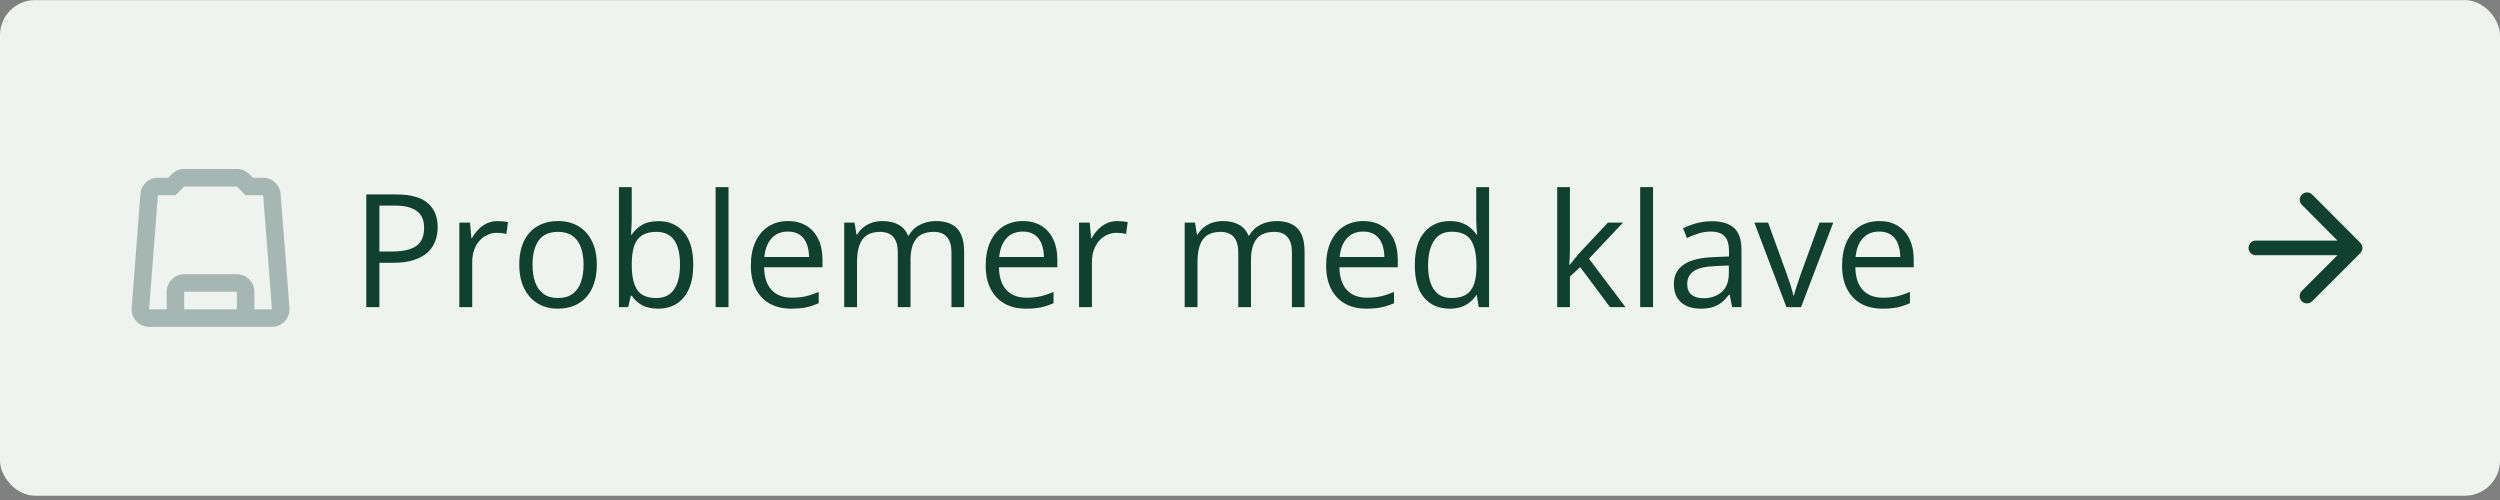 <svg width="570" height="114" viewBox="0 0 570 114" fill="none" xmlns="http://www.w3.org/2000/svg">
<rect x="0" y="0" width="570" height="114" fill="#808080" stroke="none"/>
<rect y="0.023" width="570" height="113" rx="8" fill="#EEF3EF"/>
<path d="M63.98 44.223C63.82 42.123 62.1 40.523 60 40.523H57.66L56.84 39.703C56.08 38.943 55.06 38.523 54 38.523H42C40.94 38.523 39.92 38.943 39.18 39.703L38.34 40.523H36C33.9 40.523 32.18 42.123 32.02 44.223L30.02 70.223C29.94 71.343 30.32 72.423 31.08 73.243C31.82 74.063 32.88 74.523 34 74.523H42H54H62C63.12 74.523 64.18 74.063 64.94 73.243C65.7 72.423 66.08 71.323 66 70.223L63.98 44.223ZM42 70.523V66.523H54V70.523H42ZM58 70.523V66.523C58 64.323 56.2 62.523 54 62.523H42C39.8 62.523 38 64.323 38 66.523V70.523H34L36 44.523H40L42 42.523H54L56 44.523H60L62 70.523H58Z" fill="#A6B6B2"/>
<path d="M90.231 44.324C93.547 44.324 95.967 44.974 97.49 46.275C99.025 47.564 99.793 49.416 99.793 51.83C99.793 52.92 99.611 53.957 99.248 54.941C98.897 55.914 98.322 56.775 97.525 57.525C96.728 58.263 95.68 58.849 94.379 59.283C93.09 59.705 91.508 59.916 89.633 59.916H86.504V70.023H83.516V44.324H90.231ZM89.949 46.873H86.504V57.349H89.299C90.939 57.349 92.305 57.174 93.394 56.822C94.496 56.471 95.322 55.902 95.873 55.117C96.424 54.32 96.699 53.265 96.699 51.953C96.699 50.242 96.154 48.971 95.064 48.138C93.975 47.295 92.269 46.873 89.949 46.873ZM113.486 50.406C113.873 50.406 114.277 50.429 114.699 50.476C115.121 50.511 115.496 50.564 115.824 50.635L115.455 53.342C115.139 53.26 114.787 53.195 114.4 53.148C114.014 53.101 113.65 53.078 113.311 53.078C112.537 53.078 111.805 53.236 111.113 53.553C110.434 53.857 109.836 54.303 109.32 54.888C108.805 55.463 108.4 56.16 108.107 56.98C107.814 57.789 107.668 58.691 107.668 59.687V70.023H104.732V50.758H107.158L107.475 54.308H107.598C107.996 53.593 108.477 52.943 109.039 52.357C109.602 51.76 110.252 51.285 110.99 50.933C111.74 50.582 112.572 50.406 113.486 50.406ZM136.074 60.355C136.074 61.937 135.869 63.349 135.459 64.592C135.049 65.834 134.457 66.883 133.684 67.738C132.91 68.594 131.973 69.25 130.871 69.707C129.781 70.152 128.545 70.375 127.162 70.375C125.873 70.375 124.689 70.152 123.611 69.707C122.545 69.25 121.619 68.594 120.834 67.738C120.061 66.883 119.457 65.834 119.023 64.592C118.602 63.349 118.391 61.937 118.391 60.355C118.391 58.246 118.748 56.453 119.463 54.976C120.178 53.488 121.197 52.357 122.521 51.584C123.857 50.799 125.445 50.406 127.285 50.406C129.043 50.406 130.578 50.799 131.891 51.584C133.215 52.369 134.24 53.506 134.967 54.994C135.705 56.471 136.074 58.258 136.074 60.355ZM121.414 60.355C121.414 61.902 121.619 63.244 122.029 64.381C122.439 65.517 123.072 66.396 123.928 67.017C124.783 67.638 125.885 67.949 127.232 67.949C128.568 67.949 129.664 67.638 130.52 67.017C131.387 66.396 132.025 65.517 132.436 64.381C132.846 63.244 133.051 61.902 133.051 60.355C133.051 58.82 132.846 57.496 132.436 56.383C132.025 55.258 131.393 54.39 130.537 53.781C129.682 53.172 128.574 52.867 127.215 52.867C125.211 52.867 123.74 53.529 122.803 54.853C121.877 56.178 121.414 58.011 121.414 60.355ZM144.037 42.672V49.51C144.037 50.295 144.014 51.056 143.967 51.795C143.932 52.533 143.902 53.107 143.879 53.517H144.037C144.564 52.65 145.326 51.918 146.322 51.32C147.318 50.722 148.59 50.424 150.137 50.424C152.551 50.424 154.473 51.261 155.902 52.937C157.344 54.601 158.064 57.08 158.064 60.373C158.064 62.541 157.736 64.369 157.08 65.857C156.424 67.346 155.498 68.471 154.303 69.232C153.107 69.994 151.695 70.375 150.066 70.375C148.543 70.375 147.289 70.094 146.305 69.531C145.332 68.957 144.582 68.26 144.055 67.439H143.826L143.229 70.023H141.119V42.672H144.037ZM149.662 52.867C148.268 52.867 147.16 53.142 146.34 53.693C145.52 54.232 144.928 55.053 144.564 56.154C144.213 57.244 144.037 58.627 144.037 60.303V60.461C144.037 62.886 144.441 64.744 145.25 66.033C146.059 67.31 147.529 67.949 149.662 67.949C151.455 67.949 152.797 67.293 153.688 65.98C154.59 64.668 155.041 62.793 155.041 60.355C155.041 57.871 154.596 56.002 153.705 54.748C152.826 53.494 151.479 52.867 149.662 52.867ZM166.098 70.023H163.162V42.672H166.098V70.023ZM179.686 50.406C181.326 50.406 182.732 50.769 183.904 51.496C185.076 52.222 185.973 53.242 186.594 54.554C187.215 55.855 187.525 57.379 187.525 59.125V60.935H174.219C174.254 63.197 174.816 64.92 175.906 66.103C176.996 67.287 178.531 67.879 180.512 67.879C181.73 67.879 182.809 67.767 183.746 67.545C184.684 67.322 185.656 66.994 186.664 66.56V69.127C185.691 69.56 184.725 69.877 183.764 70.076C182.814 70.275 181.689 70.375 180.389 70.375C178.537 70.375 176.92 70 175.537 69.25C174.166 68.488 173.1 67.375 172.338 65.91C171.576 64.445 171.195 62.652 171.195 60.531C171.195 58.457 171.541 56.664 172.232 55.152C172.936 53.629 173.92 52.457 175.186 51.636C176.463 50.816 177.963 50.406 179.686 50.406ZM179.65 52.797C178.092 52.797 176.85 53.306 175.924 54.326C174.998 55.346 174.447 56.769 174.271 58.597H184.467C184.455 57.449 184.273 56.441 183.922 55.574C183.582 54.695 183.061 54.015 182.357 53.535C181.654 53.043 180.752 52.797 179.65 52.797ZM213.4 50.406C215.521 50.406 217.121 50.963 218.199 52.076C219.277 53.178 219.816 54.953 219.816 57.402V70.023H216.934V57.543C216.934 55.984 216.594 54.818 215.914 54.045C215.246 53.26 214.25 52.867 212.926 52.867C211.062 52.867 209.709 53.406 208.865 54.484C208.021 55.562 207.6 57.15 207.6 59.248V70.023H204.699V57.543C204.699 56.5 204.547 55.633 204.242 54.941C203.949 54.25 203.504 53.734 202.906 53.394C202.32 53.043 201.576 52.867 200.674 52.867C199.396 52.867 198.371 53.131 197.598 53.658C196.824 54.185 196.262 54.971 195.91 56.013C195.57 57.045 195.4 58.316 195.4 59.828V70.023H192.482V50.758H194.838L195.277 53.482H195.436C195.822 52.814 196.309 52.252 196.895 51.795C197.48 51.338 198.137 50.992 198.863 50.758C199.59 50.523 200.363 50.406 201.184 50.406C202.648 50.406 203.873 50.681 204.857 51.232C205.854 51.771 206.574 52.597 207.02 53.711H207.178C207.811 52.597 208.678 51.771 209.779 51.232C210.881 50.681 212.088 50.406 213.4 50.406ZM233.229 50.406C234.869 50.406 236.275 50.769 237.447 51.496C238.619 52.222 239.516 53.242 240.137 54.554C240.758 55.855 241.068 57.379 241.068 59.125V60.935H227.762C227.797 63.197 228.359 64.92 229.449 66.103C230.539 67.287 232.074 67.879 234.055 67.879C235.273 67.879 236.352 67.767 237.289 67.545C238.227 67.322 239.199 66.994 240.207 66.56V69.127C239.234 69.56 238.268 69.877 237.307 70.076C236.357 70.275 235.232 70.375 233.932 70.375C232.08 70.375 230.463 70 229.08 69.25C227.709 68.488 226.643 67.375 225.881 65.91C225.119 64.445 224.738 62.652 224.738 60.531C224.738 58.457 225.084 56.664 225.775 55.152C226.479 53.629 227.463 52.457 228.729 51.636C230.006 50.816 231.506 50.406 233.229 50.406ZM233.193 52.797C231.635 52.797 230.393 53.306 229.467 54.326C228.541 55.346 227.99 56.769 227.814 58.597H238.01C237.998 57.449 237.816 56.441 237.465 55.574C237.125 54.695 236.604 54.015 235.9 53.535C235.197 53.043 234.295 52.797 233.193 52.797ZM254.779 50.406C255.166 50.406 255.57 50.429 255.992 50.476C256.414 50.511 256.789 50.564 257.117 50.635L256.748 53.342C256.432 53.26 256.08 53.195 255.693 53.148C255.307 53.101 254.943 53.078 254.604 53.078C253.83 53.078 253.098 53.236 252.406 53.553C251.727 53.857 251.129 54.303 250.613 54.888C250.098 55.463 249.693 56.16 249.4 56.98C249.107 57.789 248.961 58.691 248.961 59.687V70.023H246.025V50.758H248.451L248.768 54.308H248.891C249.289 53.593 249.77 52.943 250.332 52.357C250.895 51.76 251.545 51.285 252.283 50.933C253.033 50.582 253.865 50.406 254.779 50.406ZM291.025 50.406C293.146 50.406 294.746 50.963 295.824 52.076C296.902 53.178 297.441 54.953 297.441 57.402V70.023H294.559V57.543C294.559 55.984 294.219 54.818 293.539 54.045C292.871 53.26 291.875 52.867 290.551 52.867C288.688 52.867 287.334 53.406 286.49 54.484C285.646 55.562 285.225 57.15 285.225 59.248V70.023H282.324V57.543C282.324 56.5 282.172 55.633 281.867 54.941C281.574 54.25 281.129 53.734 280.531 53.394C279.945 53.043 279.201 52.867 278.299 52.867C277.021 52.867 275.996 53.131 275.223 53.658C274.449 54.185 273.887 54.971 273.535 56.013C273.195 57.045 273.025 58.316 273.025 59.828V70.023H270.107V50.758H272.463L272.902 53.482H273.061C273.447 52.814 273.934 52.252 274.52 51.795C275.105 51.338 275.762 50.992 276.488 50.758C277.215 50.523 277.988 50.406 278.809 50.406C280.273 50.406 281.498 50.681 282.482 51.232C283.479 51.771 284.199 52.597 284.645 53.711H284.803C285.436 52.597 286.303 51.771 287.404 51.232C288.506 50.681 289.713 50.406 291.025 50.406ZM310.854 50.406C312.494 50.406 313.9 50.769 315.072 51.496C316.244 52.222 317.141 53.242 317.762 54.554C318.383 55.855 318.693 57.379 318.693 59.125V60.935H305.387C305.422 63.197 305.984 64.92 307.074 66.103C308.164 67.287 309.699 67.879 311.68 67.879C312.898 67.879 313.977 67.767 314.914 67.545C315.852 67.322 316.824 66.994 317.832 66.56V69.127C316.859 69.56 315.893 69.877 314.932 70.076C313.982 70.275 312.857 70.375 311.557 70.375C309.705 70.375 308.088 70 306.705 69.25C305.334 68.488 304.268 67.375 303.506 65.91C302.744 64.445 302.363 62.652 302.363 60.531C302.363 58.457 302.709 56.664 303.4 55.152C304.104 53.629 305.088 52.457 306.354 51.636C307.631 50.816 309.131 50.406 310.854 50.406ZM310.818 52.797C309.26 52.797 308.018 53.306 307.092 54.326C306.166 55.346 305.615 56.769 305.439 58.597H315.635C315.623 57.449 315.441 56.441 315.09 55.574C314.75 54.695 314.229 54.015 313.525 53.535C312.822 53.043 311.92 52.797 310.818 52.797ZM330.506 70.375C328.068 70.375 326.135 69.543 324.705 67.879C323.287 66.215 322.578 63.742 322.578 60.461C322.578 57.144 323.305 54.642 324.758 52.955C326.211 51.256 328.145 50.406 330.559 50.406C331.578 50.406 332.469 50.541 333.23 50.81C333.992 51.08 334.648 51.443 335.199 51.9C335.75 52.346 336.213 52.855 336.588 53.429H336.799C336.752 53.066 336.705 52.568 336.658 51.935C336.611 51.303 336.588 50.787 336.588 50.388V42.672H339.506V70.023H337.15L336.711 67.281H336.588C336.225 67.855 335.762 68.377 335.199 68.846C334.648 69.314 333.986 69.689 333.213 69.971C332.451 70.24 331.549 70.375 330.506 70.375ZM330.963 67.949C333.025 67.949 334.484 67.363 335.34 66.191C336.195 65.019 336.623 63.279 336.623 60.971V60.443C336.623 57.994 336.213 56.113 335.393 54.8C334.584 53.488 333.107 52.832 330.963 52.832C329.17 52.832 327.828 53.523 326.938 54.906C326.047 56.277 325.602 58.152 325.602 60.531C325.602 62.898 326.041 64.726 326.92 66.015C327.811 67.304 329.158 67.949 330.963 67.949ZM357.945 42.672V56.875C357.945 57.343 357.928 57.918 357.893 58.597C357.857 59.265 357.828 59.857 357.805 60.373H357.928C358.174 60.068 358.531 59.617 359 59.019C359.48 58.422 359.885 57.941 360.213 57.578L366.611 50.758H370.039L362.287 58.984L370.602 70.023H367.086L360.283 60.9L357.945 63.045V70.023H355.045V42.672H357.945ZM376.895 70.023H373.959V42.672H376.895V70.023ZM390.271 50.441C392.568 50.441 394.273 50.957 395.387 51.988C396.5 53.019 397.057 54.666 397.057 56.928V70.023H394.93L394.367 67.175H394.227C393.688 67.879 393.125 68.471 392.539 68.951C391.953 69.42 391.273 69.777 390.5 70.023C389.738 70.258 388.801 70.375 387.688 70.375C386.516 70.375 385.473 70.17 384.559 69.76C383.656 69.349 382.941 68.728 382.414 67.896C381.898 67.064 381.641 66.01 381.641 64.732C381.641 62.81 382.402 61.334 383.926 60.303C385.449 59.271 387.77 58.709 390.887 58.615L394.209 58.474V57.297C394.209 55.633 393.852 54.467 393.137 53.799C392.422 53.131 391.414 52.797 390.113 52.797C389.105 52.797 388.145 52.943 387.23 53.236C386.316 53.529 385.449 53.875 384.629 54.273L383.732 52.058C384.6 51.613 385.596 51.232 386.721 50.916C387.846 50.599 389.029 50.441 390.271 50.441ZM394.174 60.531L391.238 60.654C388.836 60.748 387.143 61.14 386.158 61.832C385.174 62.523 384.682 63.502 384.682 64.767C384.682 65.869 385.016 66.683 385.684 67.211C386.352 67.738 387.236 68.002 388.338 68.002C390.049 68.002 391.449 67.527 392.539 66.578C393.629 65.629 394.174 64.205 394.174 62.306V60.531ZM407.305 70.023L399.992 50.758H403.121L407.357 62.412C407.65 63.209 407.949 64.088 408.254 65.049C408.559 66.01 408.77 66.783 408.887 67.369H409.01C409.15 66.783 409.385 66.01 409.713 65.049C410.041 64.076 410.34 63.197 410.609 62.412L414.846 50.758H417.975L410.645 70.023H407.305ZM428.486 50.406C430.127 50.406 431.533 50.769 432.705 51.496C433.877 52.222 434.773 53.242 435.395 54.554C436.016 55.855 436.326 57.379 436.326 59.125V60.935H423.02C423.055 63.197 423.617 64.92 424.707 66.103C425.797 67.287 427.332 67.879 429.312 67.879C430.531 67.879 431.609 67.767 432.547 67.545C433.484 67.322 434.457 66.994 435.465 66.56V69.127C434.492 69.56 433.525 69.877 432.564 70.076C431.615 70.275 430.49 70.375 429.189 70.375C427.338 70.375 425.721 70 424.338 69.25C422.967 68.488 421.9 67.375 421.139 65.91C420.377 64.445 419.996 62.652 419.996 60.531C419.996 58.457 420.342 56.664 421.033 55.152C421.736 53.629 422.721 52.457 423.986 51.636C425.264 50.816 426.764 50.406 428.486 50.406ZM428.451 52.797C426.893 52.797 425.65 53.306 424.725 54.326C423.799 55.346 423.248 56.769 423.072 58.597H433.268C433.256 57.449 433.074 56.441 432.723 55.574C432.383 54.695 431.861 54.015 431.158 53.535C430.455 53.043 429.553 52.797 428.451 52.797Z" fill="#0F4030"/>
<path d="M514.333 58.19H532.95L524.817 66.323C524.167 66.973 524.167 68.04 524.817 68.69C525.467 69.34 526.517 69.34 527.167 68.69L538.15 57.707C538.8 57.057 538.8 56.007 538.15 55.357L527.183 44.357C526.533 43.707 525.483 43.707 524.833 44.357C524.183 45.007 524.183 46.057 524.833 46.707L532.95 54.857H514.333C513.417 54.857 512.667 55.607 512.667 56.523C512.667 57.44 513.417 58.19 514.333 58.19Z" fill="#0F4030"/>
</svg>
